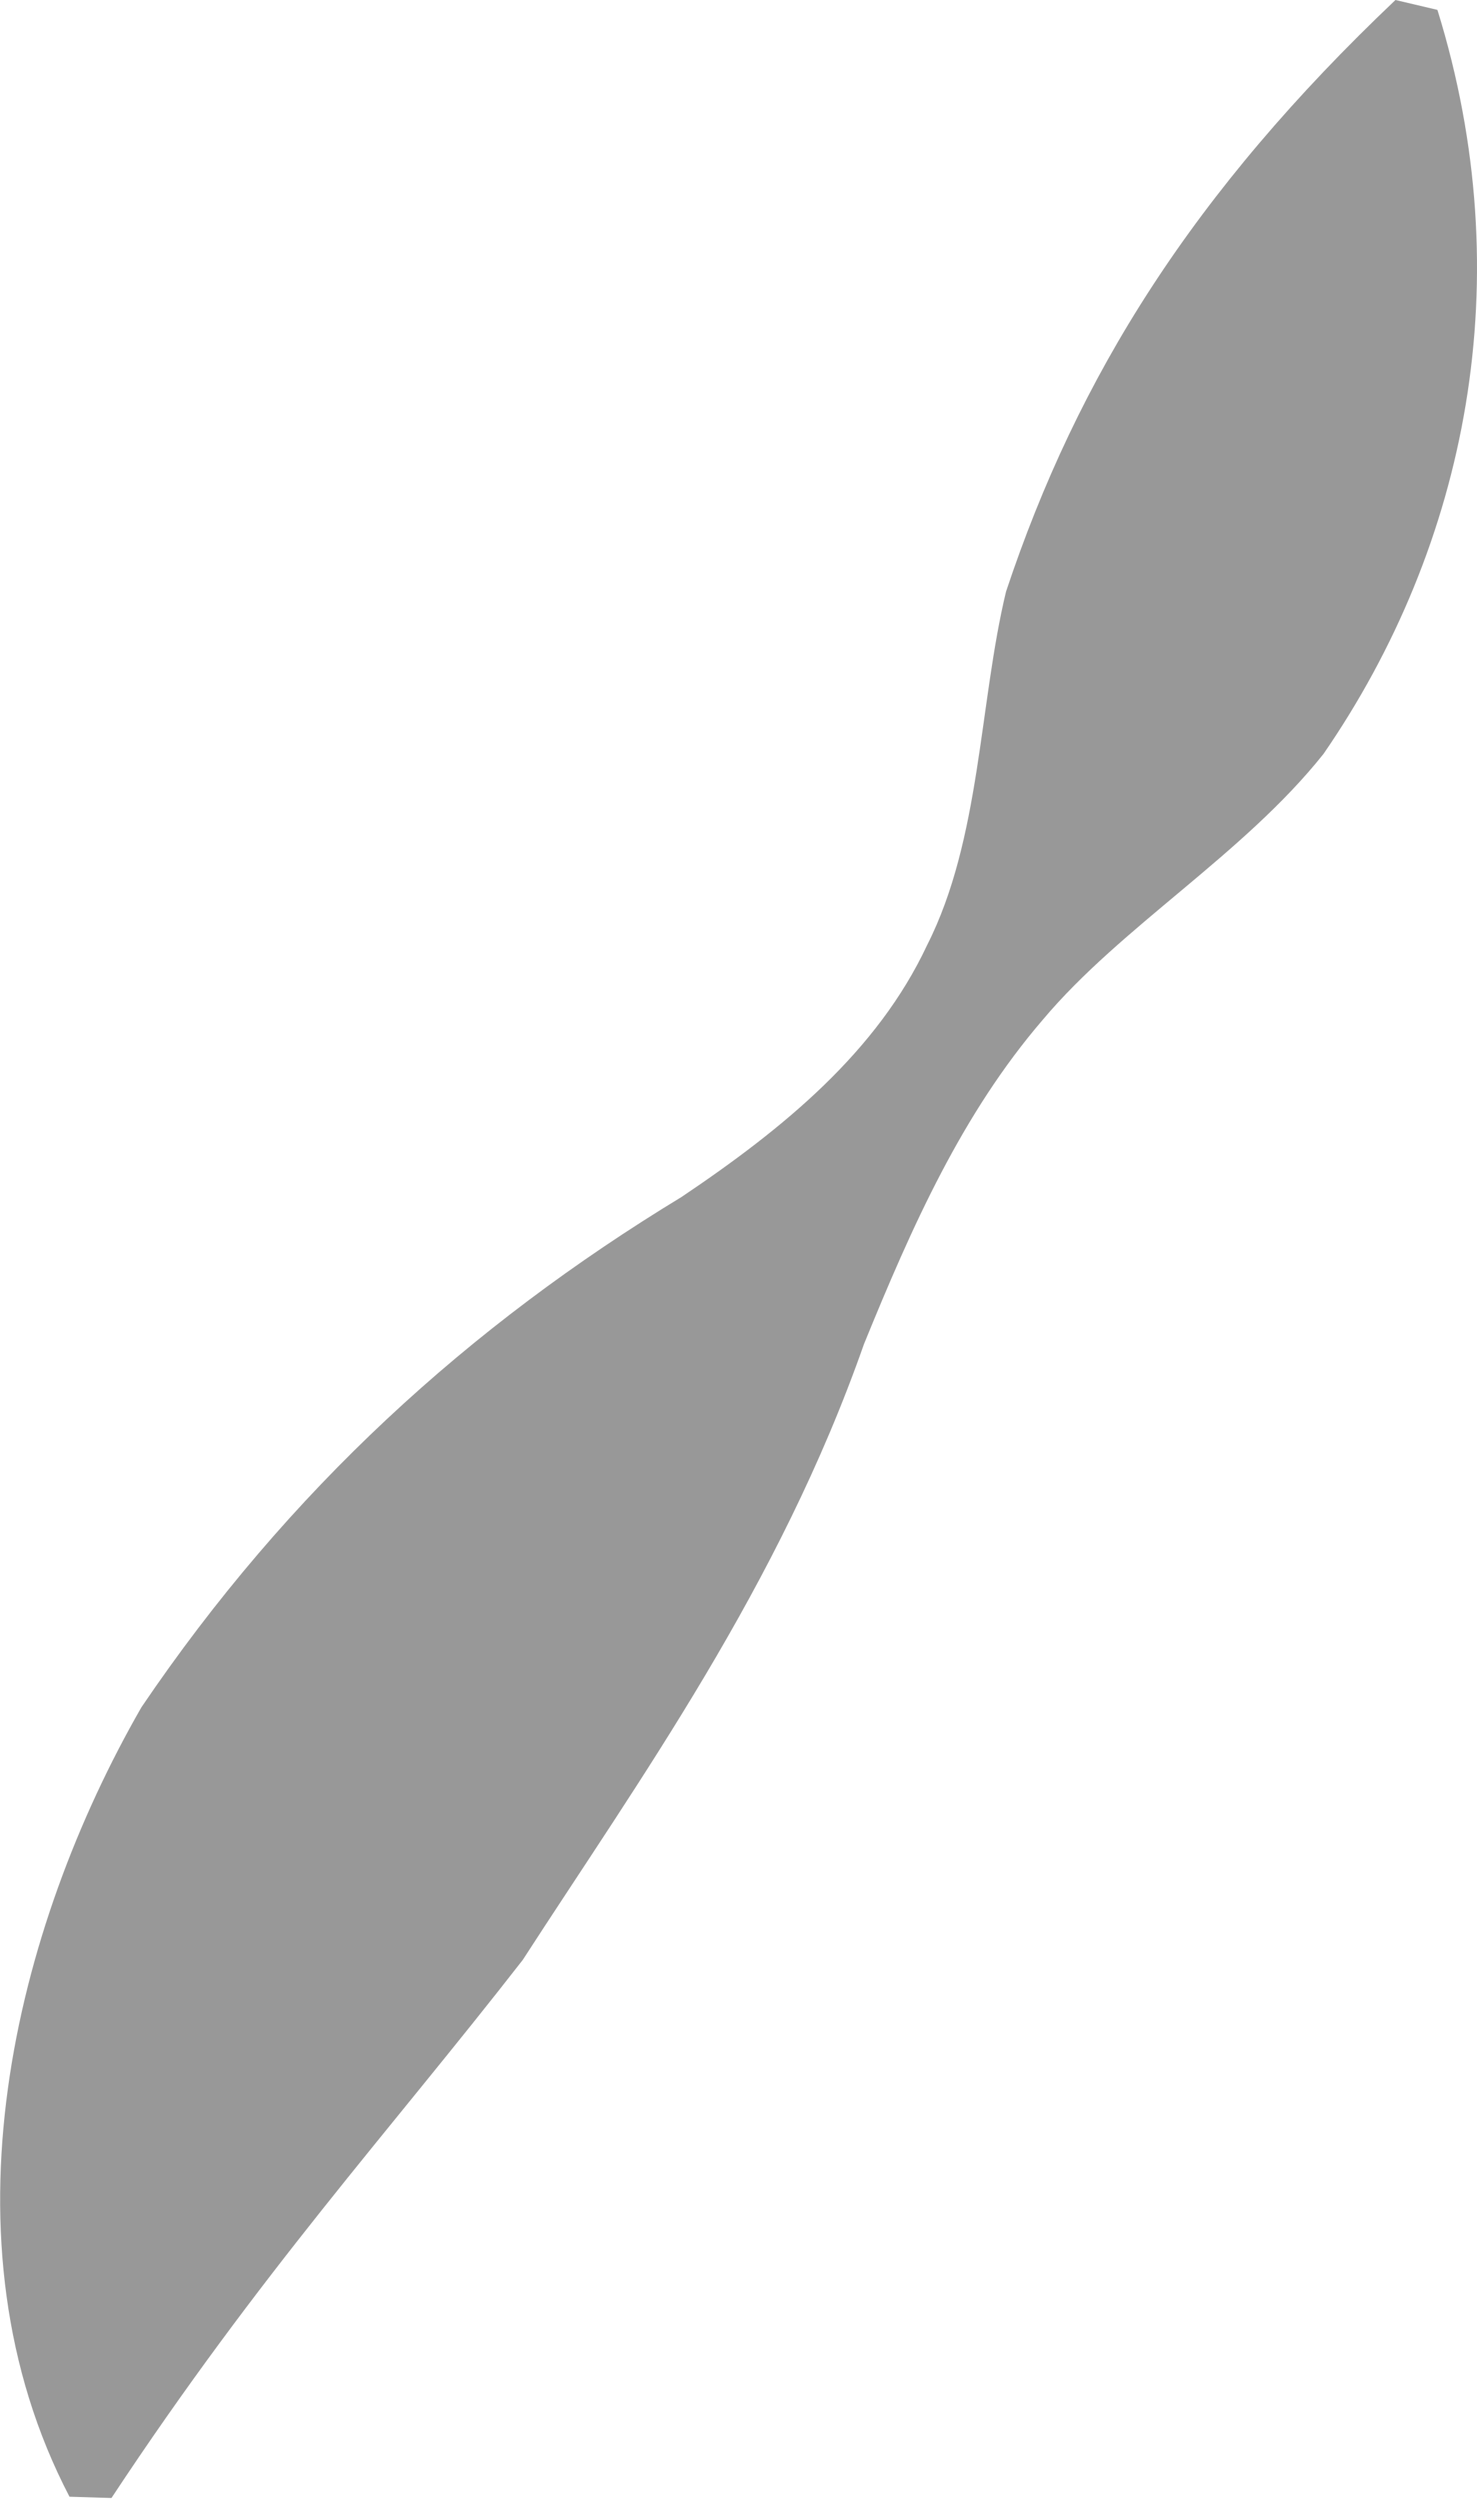 <?xml version="1.0" encoding="UTF-8"?> <svg xmlns="http://www.w3.org/2000/svg" width="39" height="66" viewBox="0 0 39 66" fill="none"> <path d="M36.847 0C31.501 5.074 28.46 9.924 26.564 15.62C25.852 18.582 25.897 22.153 24.484 24.945C23.162 27.77 20.686 29.793 17.996 31.602C12.392 35.004 7.621 39.334 3.734 45.075C0.39 50.896 -1.691 59.158 1.835 65.917L2.943 65.951C6.875 59.994 10.232 56.334 13.803 51.745C16.888 46.974 20.562 41.9 22.812 35.489C24.088 32.359 25.409 29.397 27.535 26.923C29.602 24.46 32.836 22.559 34.948 19.903C38.746 14.389 40.159 7.368 37.955 0.261L36.847 0Z" fill="#989898"></path> </svg> 